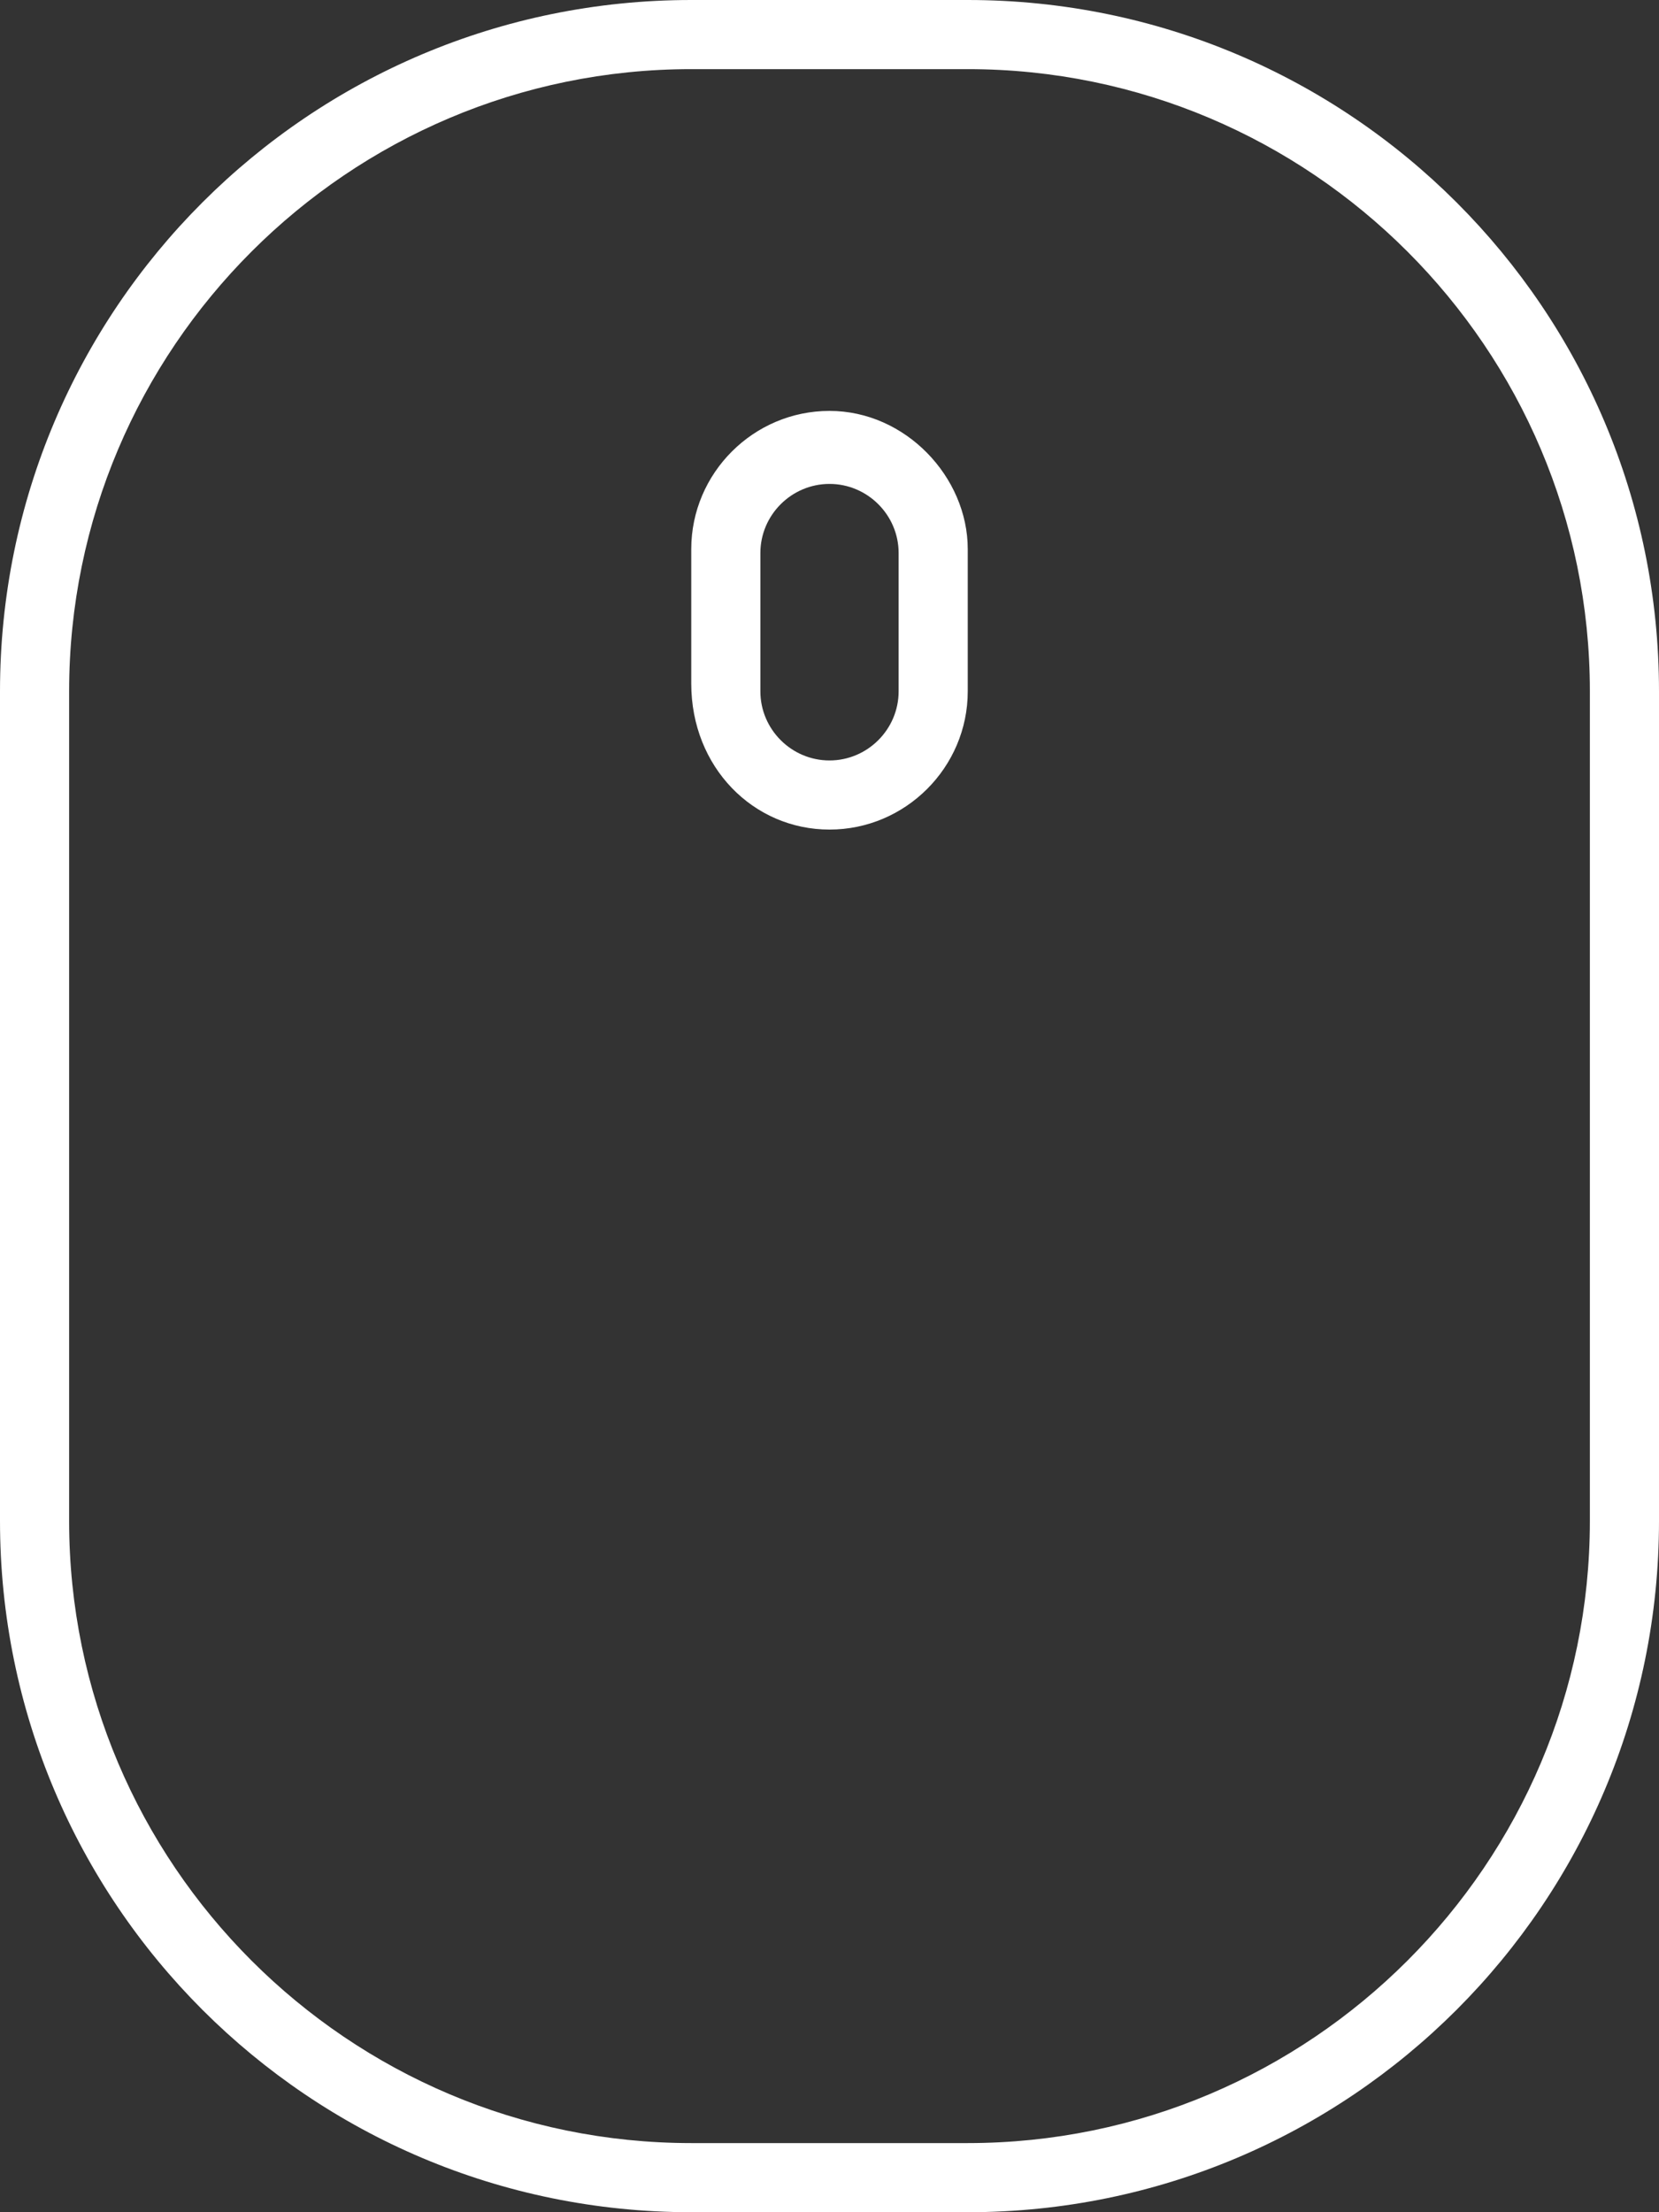 <?xml version="1.0" encoding="utf-8"?>
<!-- Generator: Adobe Illustrator 26.2.1, SVG Export Plug-In . SVG Version: 6.00 Build 0)  -->
<svg version="1.1" id="Laag_1" xmlns="http://www.w3.org/2000/svg" xmlns:xlink="http://www.w3.org/1999/xlink" x="0px" y="0px"
	 viewBox="0 0 384 512" style="enable-background:new 0 0 384 512;" xml:space="preserve">
<rect x="0" y="0" width="384" height="512" fill="#333333" stroke="none"/>
<style type="text/css">
	.st0{fill:#FFFFFF;}
</style>
<path class="st0" d="M224,0h-64C71.6,0,0,71.6,0,160v192c0,88.4,71.6,160,160,160h64c88.4,0,160-71.6,160-160V160
	C384,71.6,312.4,0,224,0z M368,352c0,79.4-64.6,144-144,144h-64c-79.4,0-144-64.6-144-144V160C16,80.6,80.6,16,160,16h64
	c79.4,0,144,64.6,144,144V352z M192,95.1c-17.6,0-32,14.4-32,32v31.1c0,19.4,14.4,33.8,32,33.8s32-14.4,32-32v-32.9
	C224,110.4,209.6,95.1,192,95.1z M208,160c0,8.8-7.2,16-16,16s-16-7.2-16-16v-32c0-8.8,7.2-16,16-16s16,7.2,16,16V160z"/>
</svg>
